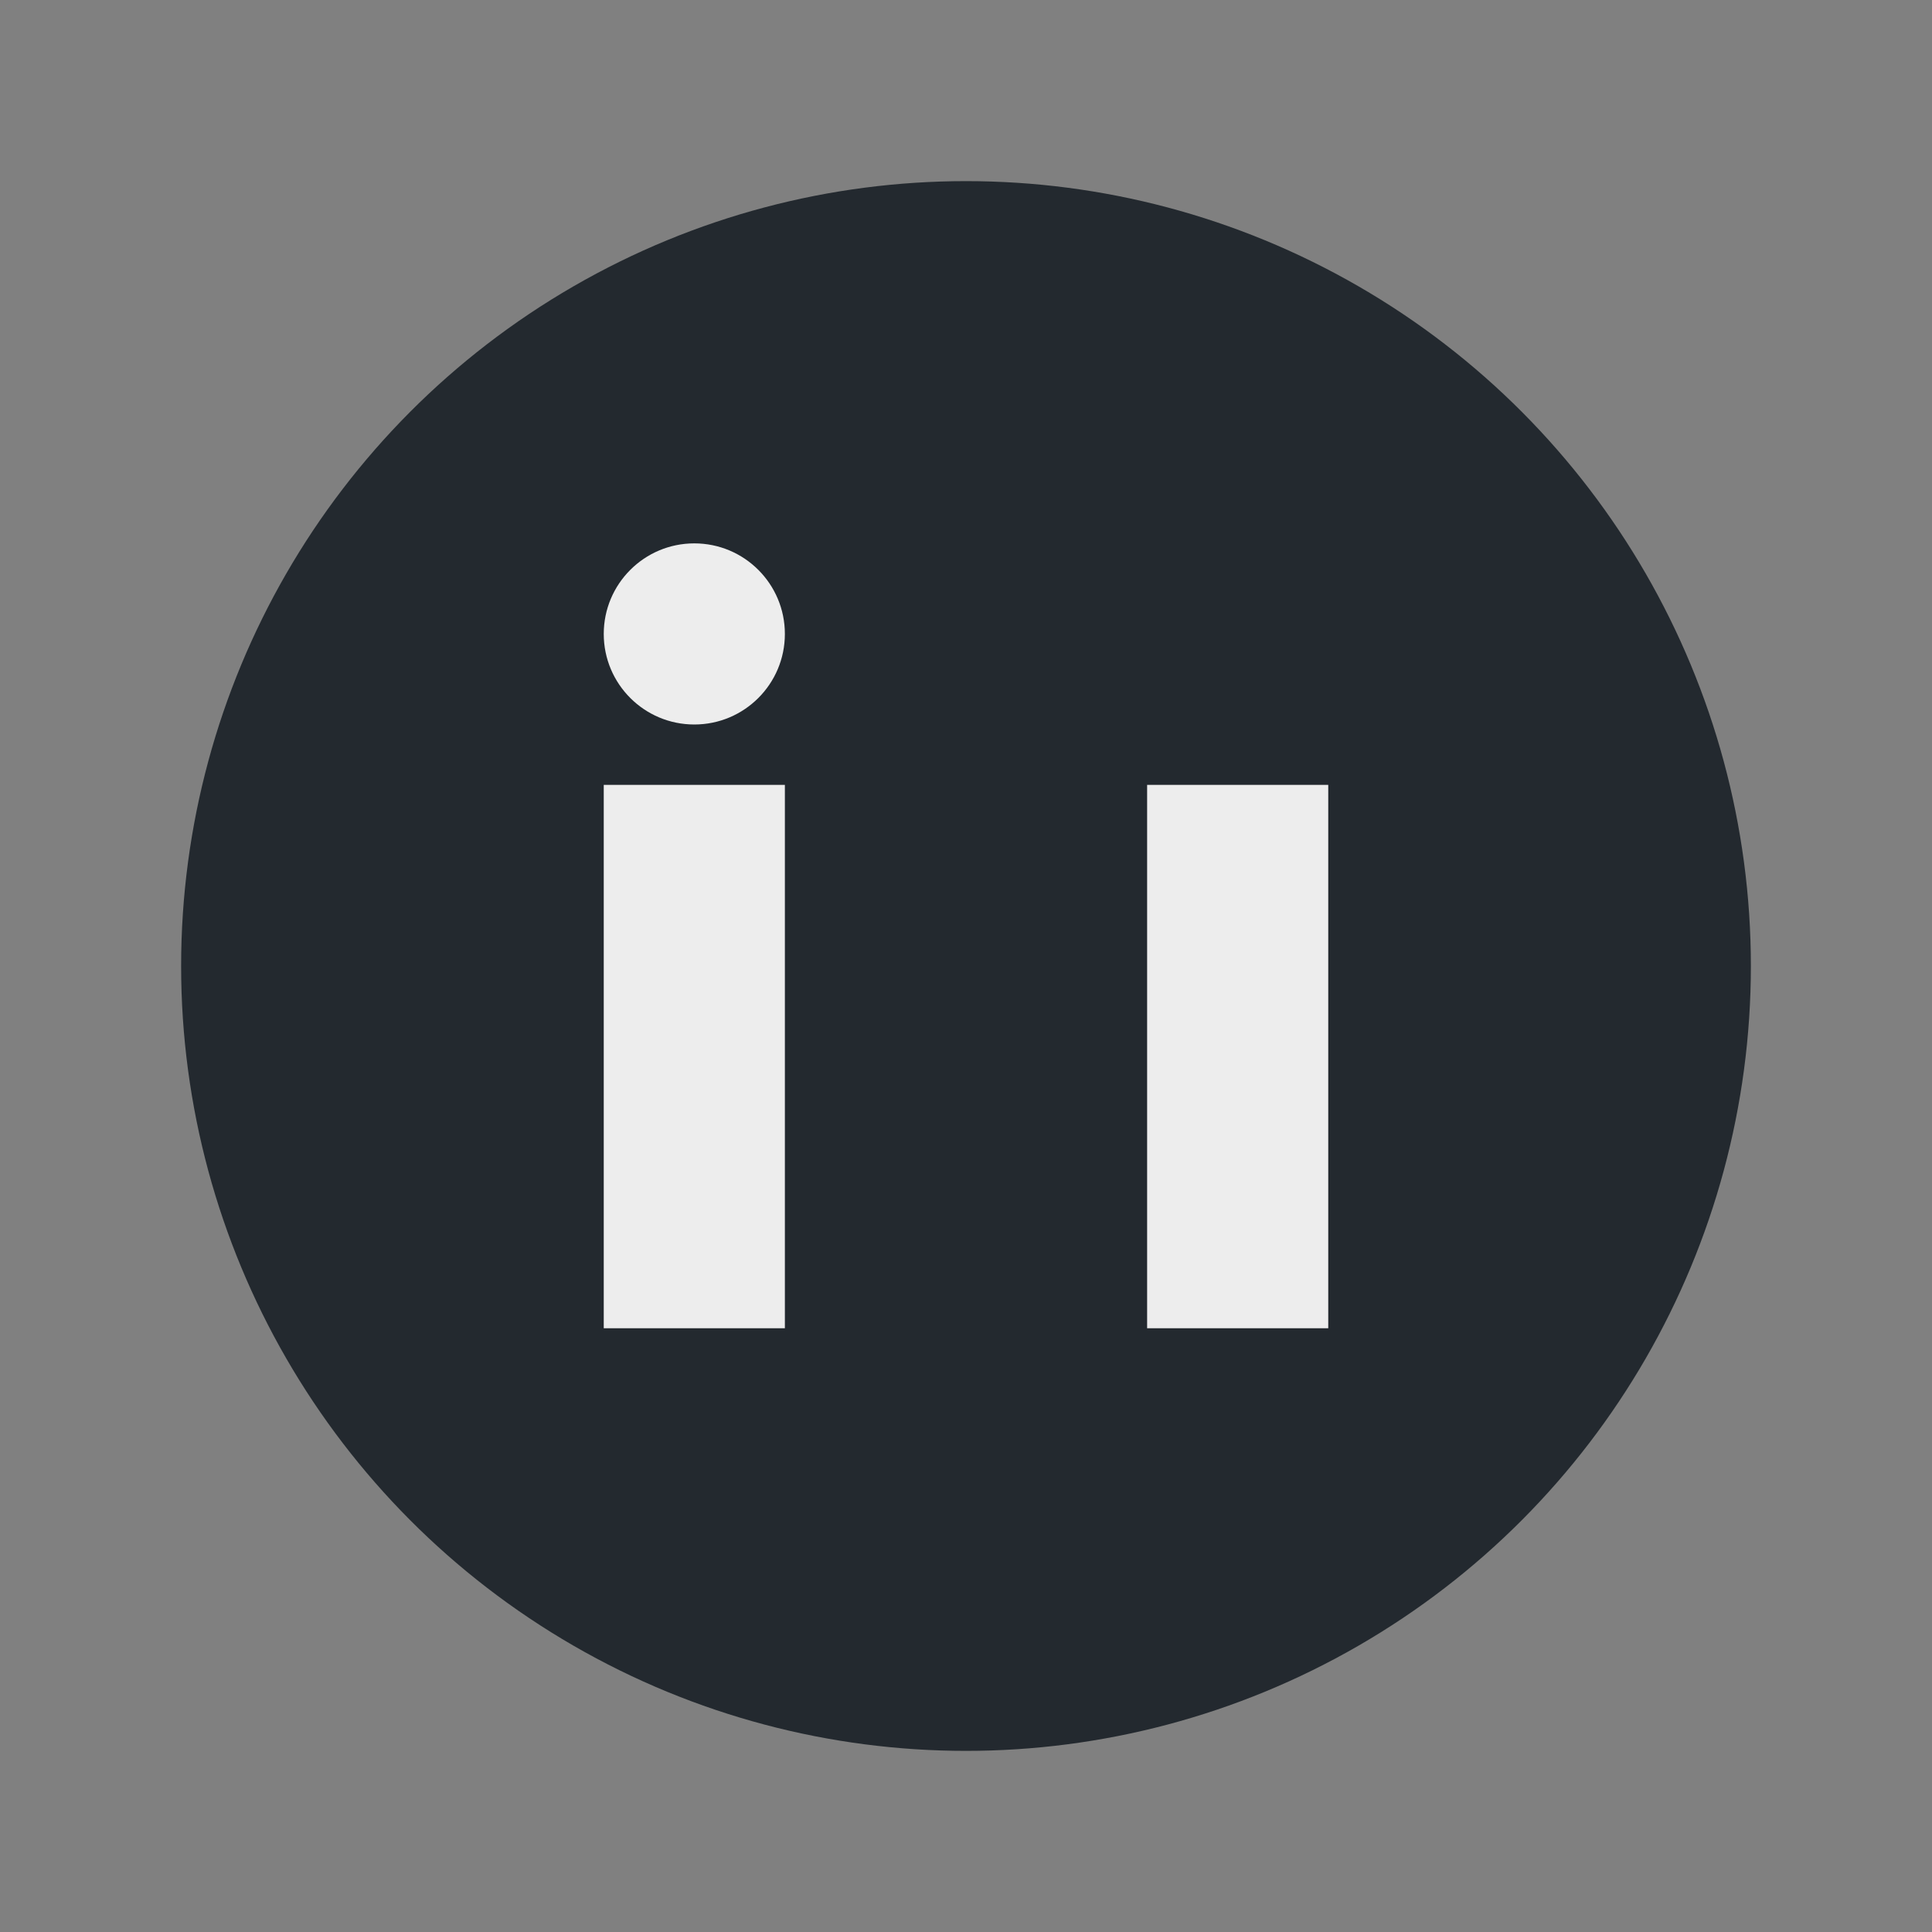 <?xml version="1.0" encoding="UTF-8"?>
<svg xmlns="http://www.w3.org/2000/svg" width="32" height="32" viewBox="0 0 32 32"><rect x="0" y="0" width="32" height="32" fill="#808080" stroke="none"/><circle cx="16" cy="16" r="13" fill="#23292F"/><rect x="10" y="13" width="3" height="9" fill="#EDEDED"/><rect x="19" y="13" width="3" height="9" fill="#EDEDED"/><circle cx="11.5" cy="10.5" r="1.5" fill="#EDEDED"/></svg>